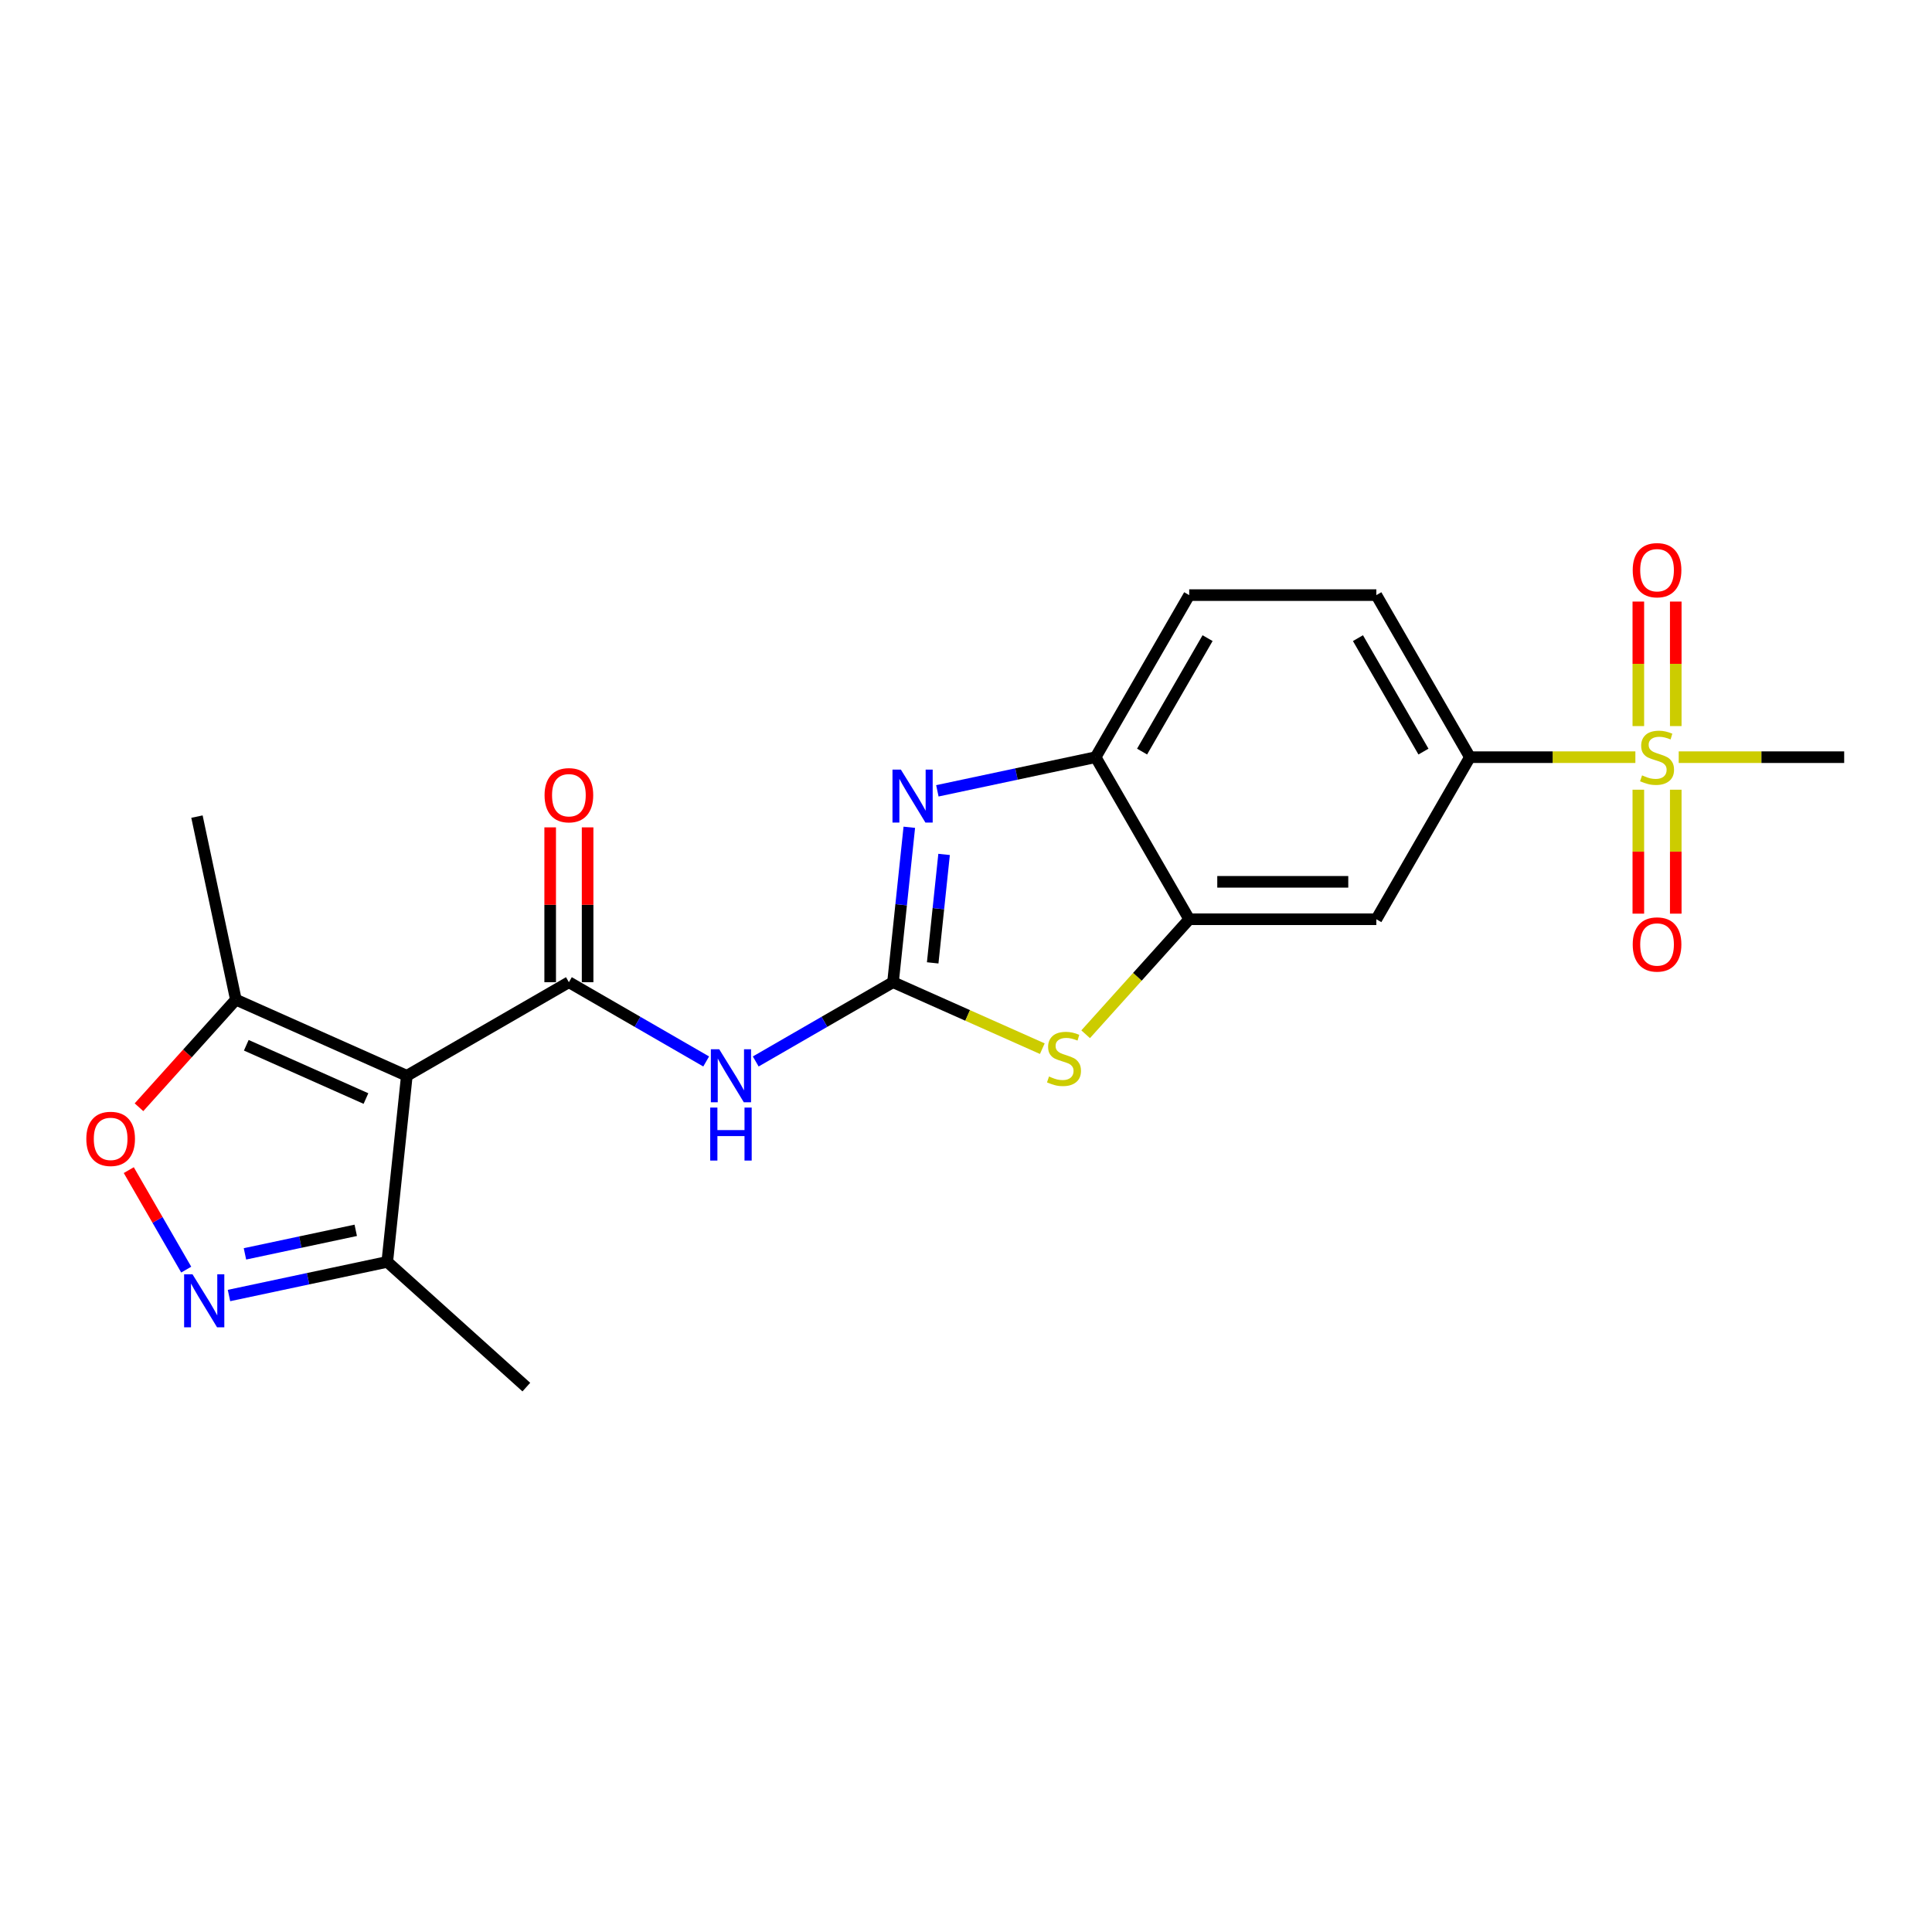 <?xml version='1.0' encoding='iso-8859-1'?>
<svg version='1.1' baseProfile='full'
              xmlns='http://www.w3.org/2000/svg'
                      xmlns:rdkit='http://www.rdkit.org/xml'
                      xmlns:xlink='http://www.w3.org/1999/xlink'
                  xml:space='preserve'
width='1000px' height='1000px' viewBox='0 0 1000 1000'>
<!-- END OF HEADER -->
<rect style='opacity:1.0;fill:#FFFFFF;stroke:none' width='1000' height='1000' x='0' y='0'> </rect>
<path class='bond-2' d='M 462.227,508.386 L 426.697,528.9' style='fill:none;fill-rule:evenodd;stroke:#000000;stroke-width:6px;stroke-linecap:butt;stroke-linejoin:miter;stroke-opacity:1' />
<path class='bond-2' d='M 426.697,528.9 L 391.167,549.413' style='fill:none;fill-rule:evenodd;stroke:#0000FF;stroke-width:6px;stroke-linecap:butt;stroke-linejoin:miter;stroke-opacity:1' />
<path class='bond-4' d='M 462.227,508.386 L 466.441,468.289' style='fill:none;fill-rule:evenodd;stroke:#000000;stroke-width:6px;stroke-linecap:butt;stroke-linejoin:miter;stroke-opacity:1' />
<path class='bond-4' d='M 466.441,468.289 L 470.656,428.192' style='fill:none;fill-rule:evenodd;stroke:#0000FF;stroke-width:6px;stroke-linecap:butt;stroke-linejoin:miter;stroke-opacity:1' />
<path class='bond-4' d='M 482.758,498.382 L 485.708,470.314' style='fill:none;fill-rule:evenodd;stroke:#000000;stroke-width:6px;stroke-linecap:butt;stroke-linejoin:miter;stroke-opacity:1' />
<path class='bond-4' d='M 485.708,470.314 L 488.658,442.246' style='fill:none;fill-rule:evenodd;stroke:#0000FF;stroke-width:6px;stroke-linecap:butt;stroke-linejoin:miter;stroke-opacity:1' />
<path class='bond-5' d='M 462.227,508.386 L 500.863,525.588' style='fill:none;fill-rule:evenodd;stroke:#000000;stroke-width:6px;stroke-linecap:butt;stroke-linejoin:miter;stroke-opacity:1' />
<path class='bond-5' d='M 500.863,525.588 L 539.498,542.79' style='fill:none;fill-rule:evenodd;stroke:#CCCC00;stroke-width:6px;stroke-linecap:butt;stroke-linejoin:miter;stroke-opacity:1' />
<path class='bond-0' d='M 210.572,556.817 L 294.457,508.386' style='fill:none;fill-rule:evenodd;stroke:#000000;stroke-width:6px;stroke-linecap:butt;stroke-linejoin:miter;stroke-opacity:1' />
<path class='bond-9' d='M 210.572,556.817 L 122.084,517.42' style='fill:none;fill-rule:evenodd;stroke:#000000;stroke-width:6px;stroke-linecap:butt;stroke-linejoin:miter;stroke-opacity:1' />
<path class='bond-9' d='M 189.419,568.605 L 127.478,541.027' style='fill:none;fill-rule:evenodd;stroke:#000000;stroke-width:6px;stroke-linecap:butt;stroke-linejoin:miter;stroke-opacity:1' />
<path class='bond-10' d='M 210.572,556.817 L 200.447,653.149' style='fill:none;fill-rule:evenodd;stroke:#000000;stroke-width:6px;stroke-linecap:butt;stroke-linejoin:miter;stroke-opacity:1' />
<path class='bond-1' d='M 294.457,508.386 L 329.987,528.9' style='fill:none;fill-rule:evenodd;stroke:#000000;stroke-width:6px;stroke-linecap:butt;stroke-linejoin:miter;stroke-opacity:1' />
<path class='bond-1' d='M 329.987,528.9 L 365.517,549.413' style='fill:none;fill-rule:evenodd;stroke:#0000FF;stroke-width:6px;stroke-linecap:butt;stroke-linejoin:miter;stroke-opacity:1' />
<path class='bond-16' d='M 304.143,508.386 L 304.143,468.314' style='fill:none;fill-rule:evenodd;stroke:#000000;stroke-width:6px;stroke-linecap:butt;stroke-linejoin:miter;stroke-opacity:1' />
<path class='bond-16' d='M 304.143,468.314 L 304.143,428.243' style='fill:none;fill-rule:evenodd;stroke:#FF0000;stroke-width:6px;stroke-linecap:butt;stroke-linejoin:miter;stroke-opacity:1' />
<path class='bond-16' d='M 284.771,508.386 L 284.771,468.314' style='fill:none;fill-rule:evenodd;stroke:#000000;stroke-width:6px;stroke-linecap:butt;stroke-linejoin:miter;stroke-opacity:1' />
<path class='bond-16' d='M 284.771,468.314 L 284.771,428.243' style='fill:none;fill-rule:evenodd;stroke:#FF0000;stroke-width:6px;stroke-linecap:butt;stroke-linejoin:miter;stroke-opacity:1' />
<path class='bond-3' d='M 846.467,391.916 L 803.644,391.916' style='fill:none;fill-rule:evenodd;stroke:#CCCC00;stroke-width:6px;stroke-linecap:butt;stroke-linejoin:miter;stroke-opacity:1' />
<path class='bond-3' d='M 803.644,391.916 L 760.821,391.916' style='fill:none;fill-rule:evenodd;stroke:#000000;stroke-width:6px;stroke-linecap:butt;stroke-linejoin:miter;stroke-opacity:1' />
<path class='bond-14' d='M 867.37,375.818 L 867.37,343.594' style='fill:none;fill-rule:evenodd;stroke:#CCCC00;stroke-width:6px;stroke-linecap:butt;stroke-linejoin:miter;stroke-opacity:1' />
<path class='bond-14' d='M 867.37,343.594 L 867.37,311.37' style='fill:none;fill-rule:evenodd;stroke:#FF0000;stroke-width:6px;stroke-linecap:butt;stroke-linejoin:miter;stroke-opacity:1' />
<path class='bond-14' d='M 847.997,375.818 L 847.997,343.594' style='fill:none;fill-rule:evenodd;stroke:#CCCC00;stroke-width:6px;stroke-linecap:butt;stroke-linejoin:miter;stroke-opacity:1' />
<path class='bond-14' d='M 847.997,343.594 L 847.997,311.37' style='fill:none;fill-rule:evenodd;stroke:#FF0000;stroke-width:6px;stroke-linecap:butt;stroke-linejoin:miter;stroke-opacity:1' />
<path class='bond-15' d='M 847.997,408.751 L 847.997,440.829' style='fill:none;fill-rule:evenodd;stroke:#CCCC00;stroke-width:6px;stroke-linecap:butt;stroke-linejoin:miter;stroke-opacity:1' />
<path class='bond-15' d='M 847.997,440.829 L 847.997,472.907' style='fill:none;fill-rule:evenodd;stroke:#FF0000;stroke-width:6px;stroke-linecap:butt;stroke-linejoin:miter;stroke-opacity:1' />
<path class='bond-15' d='M 867.37,408.751 L 867.37,440.829' style='fill:none;fill-rule:evenodd;stroke:#CCCC00;stroke-width:6px;stroke-linecap:butt;stroke-linejoin:miter;stroke-opacity:1' />
<path class='bond-15' d='M 867.37,440.829 L 867.37,472.907' style='fill:none;fill-rule:evenodd;stroke:#FF0000;stroke-width:6px;stroke-linecap:butt;stroke-linejoin:miter;stroke-opacity:1' />
<path class='bond-19' d='M 868.9,391.916 L 911.723,391.916' style='fill:none;fill-rule:evenodd;stroke:#CCCC00;stroke-width:6px;stroke-linecap:butt;stroke-linejoin:miter;stroke-opacity:1' />
<path class='bond-19' d='M 911.723,391.916 L 954.545,391.916' style='fill:none;fill-rule:evenodd;stroke:#000000;stroke-width:6px;stroke-linecap:butt;stroke-linejoin:miter;stroke-opacity:1' />
<path class='bond-11' d='M 485.176,409.329 L 526.137,400.622' style='fill:none;fill-rule:evenodd;stroke:#0000FF;stroke-width:6px;stroke-linecap:butt;stroke-linejoin:miter;stroke-opacity:1' />
<path class='bond-11' d='M 526.137,400.622 L 567.097,391.916' style='fill:none;fill-rule:evenodd;stroke:#000000;stroke-width:6px;stroke-linecap:butt;stroke-linejoin:miter;stroke-opacity:1' />
<path class='bond-7' d='M 561.932,535.326 L 588.73,505.564' style='fill:none;fill-rule:evenodd;stroke:#CCCC00;stroke-width:6px;stroke-linecap:butt;stroke-linejoin:miter;stroke-opacity:1' />
<path class='bond-7' d='M 588.73,505.564 L 615.528,475.801' style='fill:none;fill-rule:evenodd;stroke:#000000;stroke-width:6px;stroke-linecap:butt;stroke-linejoin:miter;stroke-opacity:1' />
<path class='bond-6' d='M 118.526,670.561 L 159.487,661.855' style='fill:none;fill-rule:evenodd;stroke:#0000FF;stroke-width:6px;stroke-linecap:butt;stroke-linejoin:miter;stroke-opacity:1' />
<path class='bond-6' d='M 159.487,661.855 L 200.447,653.149' style='fill:none;fill-rule:evenodd;stroke:#000000;stroke-width:6px;stroke-linecap:butt;stroke-linejoin:miter;stroke-opacity:1' />
<path class='bond-6' d='M 126.787,649 L 155.459,642.906' style='fill:none;fill-rule:evenodd;stroke:#0000FF;stroke-width:6px;stroke-linecap:butt;stroke-linejoin:miter;stroke-opacity:1' />
<path class='bond-6' d='M 155.459,642.906 L 184.131,636.812' style='fill:none;fill-rule:evenodd;stroke:#000000;stroke-width:6px;stroke-linecap:butt;stroke-linejoin:miter;stroke-opacity:1' />
<path class='bond-24' d='M 96.385,657.15 L 81.52,631.403' style='fill:none;fill-rule:evenodd;stroke:#0000FF;stroke-width:6px;stroke-linecap:butt;stroke-linejoin:miter;stroke-opacity:1' />
<path class='bond-24' d='M 81.52,631.403 L 66.654,605.655' style='fill:none;fill-rule:evenodd;stroke:#FF0000;stroke-width:6px;stroke-linecap:butt;stroke-linejoin:miter;stroke-opacity:1' />
<path class='bond-13' d='M 615.528,475.801 L 712.39,475.801' style='fill:none;fill-rule:evenodd;stroke:#000000;stroke-width:6px;stroke-linecap:butt;stroke-linejoin:miter;stroke-opacity:1' />
<path class='bond-13' d='M 630.058,456.429 L 697.861,456.429' style='fill:none;fill-rule:evenodd;stroke:#000000;stroke-width:6px;stroke-linecap:butt;stroke-linejoin:miter;stroke-opacity:1' />
<path class='bond-22' d='M 615.528,475.801 L 567.097,391.916' style='fill:none;fill-rule:evenodd;stroke:#000000;stroke-width:6px;stroke-linecap:butt;stroke-linejoin:miter;stroke-opacity:1' />
<path class='bond-8' d='M 71.94,573.11 L 97.012,545.265' style='fill:none;fill-rule:evenodd;stroke:#FF0000;stroke-width:6px;stroke-linecap:butt;stroke-linejoin:miter;stroke-opacity:1' />
<path class='bond-8' d='M 97.012,545.265 L 122.084,517.42' style='fill:none;fill-rule:evenodd;stroke:#000000;stroke-width:6px;stroke-linecap:butt;stroke-linejoin:miter;stroke-opacity:1' />
<path class='bond-20' d='M 122.084,517.42 L 101.945,422.675' style='fill:none;fill-rule:evenodd;stroke:#000000;stroke-width:6px;stroke-linecap:butt;stroke-linejoin:miter;stroke-opacity:1' />
<path class='bond-21' d='M 200.447,653.149 L 272.43,717.962' style='fill:none;fill-rule:evenodd;stroke:#000000;stroke-width:6px;stroke-linecap:butt;stroke-linejoin:miter;stroke-opacity:1' />
<path class='bond-17' d='M 567.097,391.916 L 615.528,308.031' style='fill:none;fill-rule:evenodd;stroke:#000000;stroke-width:6px;stroke-linecap:butt;stroke-linejoin:miter;stroke-opacity:1' />
<path class='bond-17' d='M 591.139,389.019 L 625.041,330.3' style='fill:none;fill-rule:evenodd;stroke:#000000;stroke-width:6px;stroke-linecap:butt;stroke-linejoin:miter;stroke-opacity:1' />
<path class='bond-12' d='M 760.821,391.916 L 712.39,475.801' style='fill:none;fill-rule:evenodd;stroke:#000000;stroke-width:6px;stroke-linecap:butt;stroke-linejoin:miter;stroke-opacity:1' />
<path class='bond-23' d='M 760.821,391.916 L 712.39,308.031' style='fill:none;fill-rule:evenodd;stroke:#000000;stroke-width:6px;stroke-linecap:butt;stroke-linejoin:miter;stroke-opacity:1' />
<path class='bond-23' d='M 736.78,389.019 L 702.878,330.3' style='fill:none;fill-rule:evenodd;stroke:#000000;stroke-width:6px;stroke-linecap:butt;stroke-linejoin:miter;stroke-opacity:1' />
<path class='bond-18' d='M 615.528,308.031 L 712.39,308.031' style='fill:none;fill-rule:evenodd;stroke:#000000;stroke-width:6px;stroke-linecap:butt;stroke-linejoin:miter;stroke-opacity:1' />
<path  class='atom-3' d='M 372.278 543.102
L 381.267 557.631
Q 382.158 559.064, 383.592 561.66
Q 385.025 564.256, 385.103 564.411
L 385.103 543.102
L 388.745 543.102
L 388.745 570.533
L 384.987 570.533
L 375.339 554.648
Q 374.216 552.788, 373.015 550.657
Q 371.852 548.526, 371.504 547.867
L 371.504 570.533
L 367.939 570.533
L 367.939 543.102
L 372.278 543.102
' fill='#0000FF'/>
<path  class='atom-3' d='M 367.61 573.276
L 371.329 573.276
L 371.329 584.938
L 385.355 584.938
L 385.355 573.276
L 389.074 573.276
L 389.074 600.707
L 385.355 600.707
L 385.355 588.038
L 371.329 588.038
L 371.329 600.707
L 367.61 600.707
L 367.61 573.276
' fill='#0000FF'/>
<path  class='atom-4' d='M 849.934 401.331
Q 850.244 401.447, 851.523 401.99
Q 852.802 402.532, 854.196 402.881
Q 855.63 403.191, 857.025 403.191
Q 859.621 403.191, 861.132 401.951
Q 862.643 400.672, 862.643 398.464
Q 862.643 396.953, 861.868 396.023
Q 861.132 395.093, 859.969 394.589
Q 858.807 394.086, 856.87 393.505
Q 854.429 392.768, 852.957 392.071
Q 851.523 391.374, 850.477 389.901
Q 849.469 388.429, 849.469 385.949
Q 849.469 382.501, 851.794 380.37
Q 854.158 378.239, 858.807 378.239
Q 861.984 378.239, 865.587 379.75
L 864.696 382.734
Q 861.403 381.377, 858.923 381.377
Q 856.25 381.377, 854.778 382.501
Q 853.305 383.586, 853.344 385.484
Q 853.344 386.957, 854.08 387.848
Q 854.855 388.739, 855.94 389.243
Q 857.063 389.746, 858.923 390.327
Q 861.403 391.102, 862.875 391.877
Q 864.348 392.652, 865.394 394.241
Q 866.478 395.791, 866.478 398.464
Q 866.478 402.261, 863.921 404.314
Q 861.403 406.329, 857.18 406.329
Q 854.739 406.329, 852.879 405.787
Q 851.058 405.283, 848.888 404.392
L 849.934 401.331
' fill='#CCCC00'/>
<path  class='atom-5' d='M 466.288 398.339
L 475.277 412.868
Q 476.168 414.302, 477.602 416.898
Q 479.035 419.494, 479.113 419.649
L 479.113 398.339
L 482.755 398.339
L 482.755 425.77
L 478.997 425.77
L 469.349 409.885
Q 468.226 408.025, 467.024 405.894
Q 465.862 403.763, 465.513 403.105
L 465.513 425.77
L 461.949 425.77
L 461.949 398.339
L 466.288 398.339
' fill='#0000FF'/>
<path  class='atom-6' d='M 542.966 557.199
Q 543.276 557.315, 544.554 557.857
Q 545.833 558.4, 547.228 558.748
Q 548.661 559.058, 550.056 559.058
Q 552.652 559.058, 554.163 557.818
Q 555.674 556.54, 555.674 554.331
Q 555.674 552.82, 554.899 551.891
Q 554.163 550.961, 553.001 550.457
Q 551.838 549.953, 549.901 549.372
Q 547.46 548.636, 545.988 547.939
Q 544.554 547.241, 543.508 545.769
Q 542.501 544.297, 542.501 541.817
Q 542.501 538.369, 544.826 536.238
Q 547.189 534.107, 551.838 534.107
Q 555.016 534.107, 558.619 535.618
L 557.728 538.601
Q 554.434 537.245, 551.955 537.245
Q 549.281 537.245, 547.809 538.369
Q 546.337 539.453, 546.375 541.352
Q 546.375 542.824, 547.112 543.715
Q 547.887 544.606, 548.971 545.11
Q 550.095 545.614, 551.955 546.195
Q 554.434 546.97, 555.907 547.745
Q 557.379 548.52, 558.425 550.108
Q 559.51 551.658, 559.51 554.331
Q 559.51 558.128, 556.953 560.182
Q 554.434 562.197, 550.211 562.197
Q 547.77 562.197, 545.911 561.654
Q 544.09 561.151, 541.92 560.259
L 542.966 557.199
' fill='#CCCC00'/>
<path  class='atom-7' d='M 99.638 659.572
L 108.627 674.101
Q 109.518 675.535, 110.952 678.131
Q 112.385 680.726, 112.463 680.881
L 112.463 659.572
L 116.105 659.572
L 116.105 687.003
L 112.347 687.003
L 102.699 671.118
Q 101.575 669.258, 100.374 667.127
Q 99.212 664.996, 98.863 664.337
L 98.863 687.003
L 95.299 687.003
L 95.299 659.572
L 99.638 659.572
' fill='#0000FF'/>
<path  class='atom-9' d='M 44.679 589.48
Q 44.679 582.893, 47.933 579.213
Q 51.188 575.532, 57.271 575.532
Q 63.354 575.532, 66.608 579.213
Q 69.863 582.893, 69.863 589.48
Q 69.863 596.144, 66.57 599.941
Q 63.276 603.699, 57.271 603.699
Q 51.227 603.699, 47.933 599.941
Q 44.679 596.183, 44.679 589.48
M 57.271 600.6
Q 61.455 600.6, 63.702 597.81
Q 65.988 594.982, 65.988 589.48
Q 65.988 584.094, 63.702 581.382
Q 61.455 578.631, 57.271 578.631
Q 53.086 578.631, 50.8 581.344
Q 48.553 584.056, 48.553 589.48
Q 48.553 595.02, 50.8 597.81
Q 53.086 600.6, 57.271 600.6
' fill='#FF0000'/>
<path  class='atom-15' d='M 845.091 295.131
Q 845.091 288.545, 848.346 284.864
Q 851.6 281.183, 857.683 281.183
Q 863.766 281.183, 867.021 284.864
Q 870.275 288.545, 870.275 295.131
Q 870.275 301.796, 866.982 305.593
Q 863.689 309.351, 857.683 309.351
Q 851.639 309.351, 848.346 305.593
Q 845.091 301.834, 845.091 295.131
M 857.683 306.251
Q 861.868 306.251, 864.115 303.462
Q 866.401 300.633, 866.401 295.131
Q 866.401 289.746, 864.115 287.034
Q 861.868 284.283, 857.683 284.283
Q 853.499 284.283, 851.213 286.995
Q 848.966 289.707, 848.966 295.131
Q 848.966 300.672, 851.213 303.462
Q 853.499 306.251, 857.683 306.251
' fill='#FF0000'/>
<path  class='atom-16' d='M 845.091 488.856
Q 845.091 482.269, 848.346 478.588
Q 851.6 474.907, 857.683 474.907
Q 863.766 474.907, 867.021 478.588
Q 870.275 482.269, 870.275 488.856
Q 870.275 495.52, 866.982 499.317
Q 863.689 503.075, 857.683 503.075
Q 851.639 503.075, 848.346 499.317
Q 845.091 495.558, 845.091 488.856
M 857.683 499.975
Q 861.868 499.975, 864.115 497.186
Q 866.401 494.357, 866.401 488.856
Q 866.401 483.47, 864.115 480.758
Q 861.868 478.007, 857.683 478.007
Q 853.499 478.007, 851.213 480.719
Q 848.966 483.431, 848.966 488.856
Q 848.966 494.396, 851.213 497.186
Q 853.499 499.975, 857.683 499.975
' fill='#FF0000'/>
<path  class='atom-17' d='M 281.865 411.602
Q 281.865 405.015, 285.12 401.334
Q 288.374 397.654, 294.457 397.654
Q 300.54 397.654, 303.795 401.334
Q 307.049 405.015, 307.049 411.602
Q 307.049 418.266, 303.756 422.063
Q 300.462 425.821, 294.457 425.821
Q 288.413 425.821, 285.12 422.063
Q 281.865 418.305, 281.865 411.602
M 294.457 422.721
Q 298.641 422.721, 300.889 419.932
Q 303.175 417.103, 303.175 411.602
Q 303.175 406.216, 300.889 403.504
Q 298.641 400.753, 294.457 400.753
Q 290.273 400.753, 287.987 403.465
Q 285.739 406.177, 285.739 411.602
Q 285.739 417.142, 287.987 419.932
Q 290.273 422.721, 294.457 422.721
' fill='#FF0000'/>
</svg>
